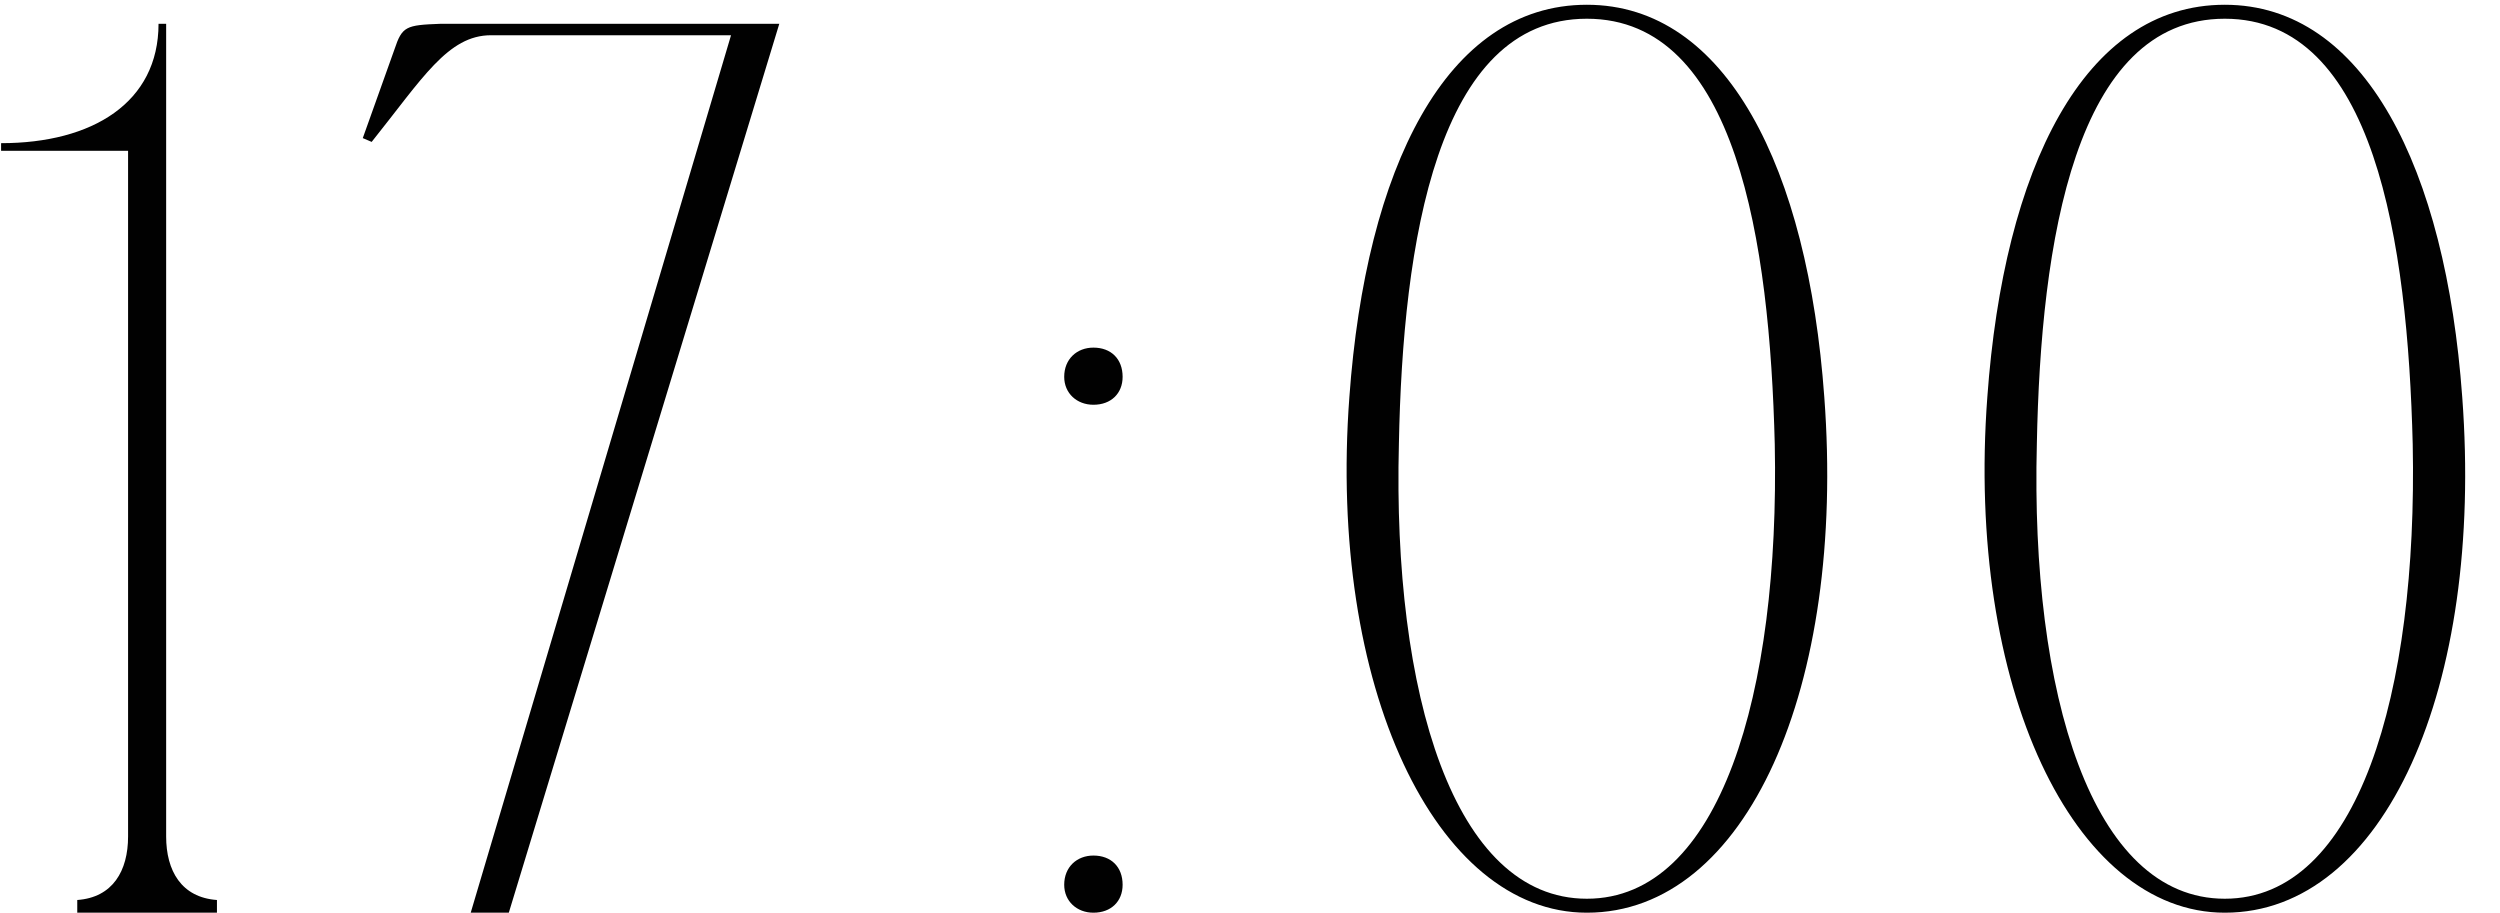 <?xml version="1.0" encoding="UTF-8"?> <svg xmlns="http://www.w3.org/2000/svg" width="126" height="46" viewBox="0 0 126 46" fill="none"><path d="M8.374 46H6.455V7.6H0.055V7.216C4.662 7.216 7.99 5.168 7.99 1.2H8.374V46ZM3.894 46V45.36C5.686 45.232 6.455 43.888 6.455 42.16L7.095 46H3.894ZM10.934 45.36V46H7.734L8.374 42.16C8.374 43.888 9.143 45.232 10.934 45.36ZM37.42 1.2H39.276L25.644 46H23.724L36.844 1.776H24.748C22.572 1.776 21.292 3.952 18.732 7.152L18.284 6.96L19.884 2.48C20.268 1.328 20.46 1.264 22.188 1.2H37.42ZM53.636 44.592C53.636 43.696 54.276 43.12 55.108 43.12C56.004 43.12 56.58 43.696 56.58 44.592C56.58 45.424 56.004 46 55.108 46C54.276 46 53.636 45.424 53.636 44.592ZM53.636 18.992C53.636 18.096 54.276 17.52 55.108 17.52C56.004 17.52 56.58 18.096 56.58 18.992C56.58 19.824 56.004 20.4 55.108 20.4C54.276 20.4 53.636 19.824 53.636 18.992ZM79.977 0.24C87.016 0.24 91.112 8.496 91.945 20.016C93.032 34.608 88.04 46 79.977 46C72.361 46 66.921 34.608 68.008 20.016C68.841 8.496 72.873 0.24 79.977 0.24ZM79.977 45.296C86.697 45.296 89.704 34.928 89.448 22.384C89.192 12.208 87.528 0.944 79.977 0.944C72.424 0.944 70.697 12.208 70.504 22.384C70.184 34.928 73.257 45.296 79.977 45.296ZM112.129 0.24C119.169 0.24 123.265 8.496 124.097 20.016C125.185 34.608 120.193 46 112.129 46C104.513 46 99.073 34.608 100.161 20.016C100.993 8.496 105.025 0.24 112.129 0.24ZM112.129 45.296C118.849 45.296 121.857 34.928 121.601 22.384C121.345 12.208 119.681 0.944 112.129 0.944C104.577 0.944 102.849 12.208 102.657 22.384C102.337 34.928 105.409 45.296 112.129 45.296Z" fill="#010101"></path></svg> 
